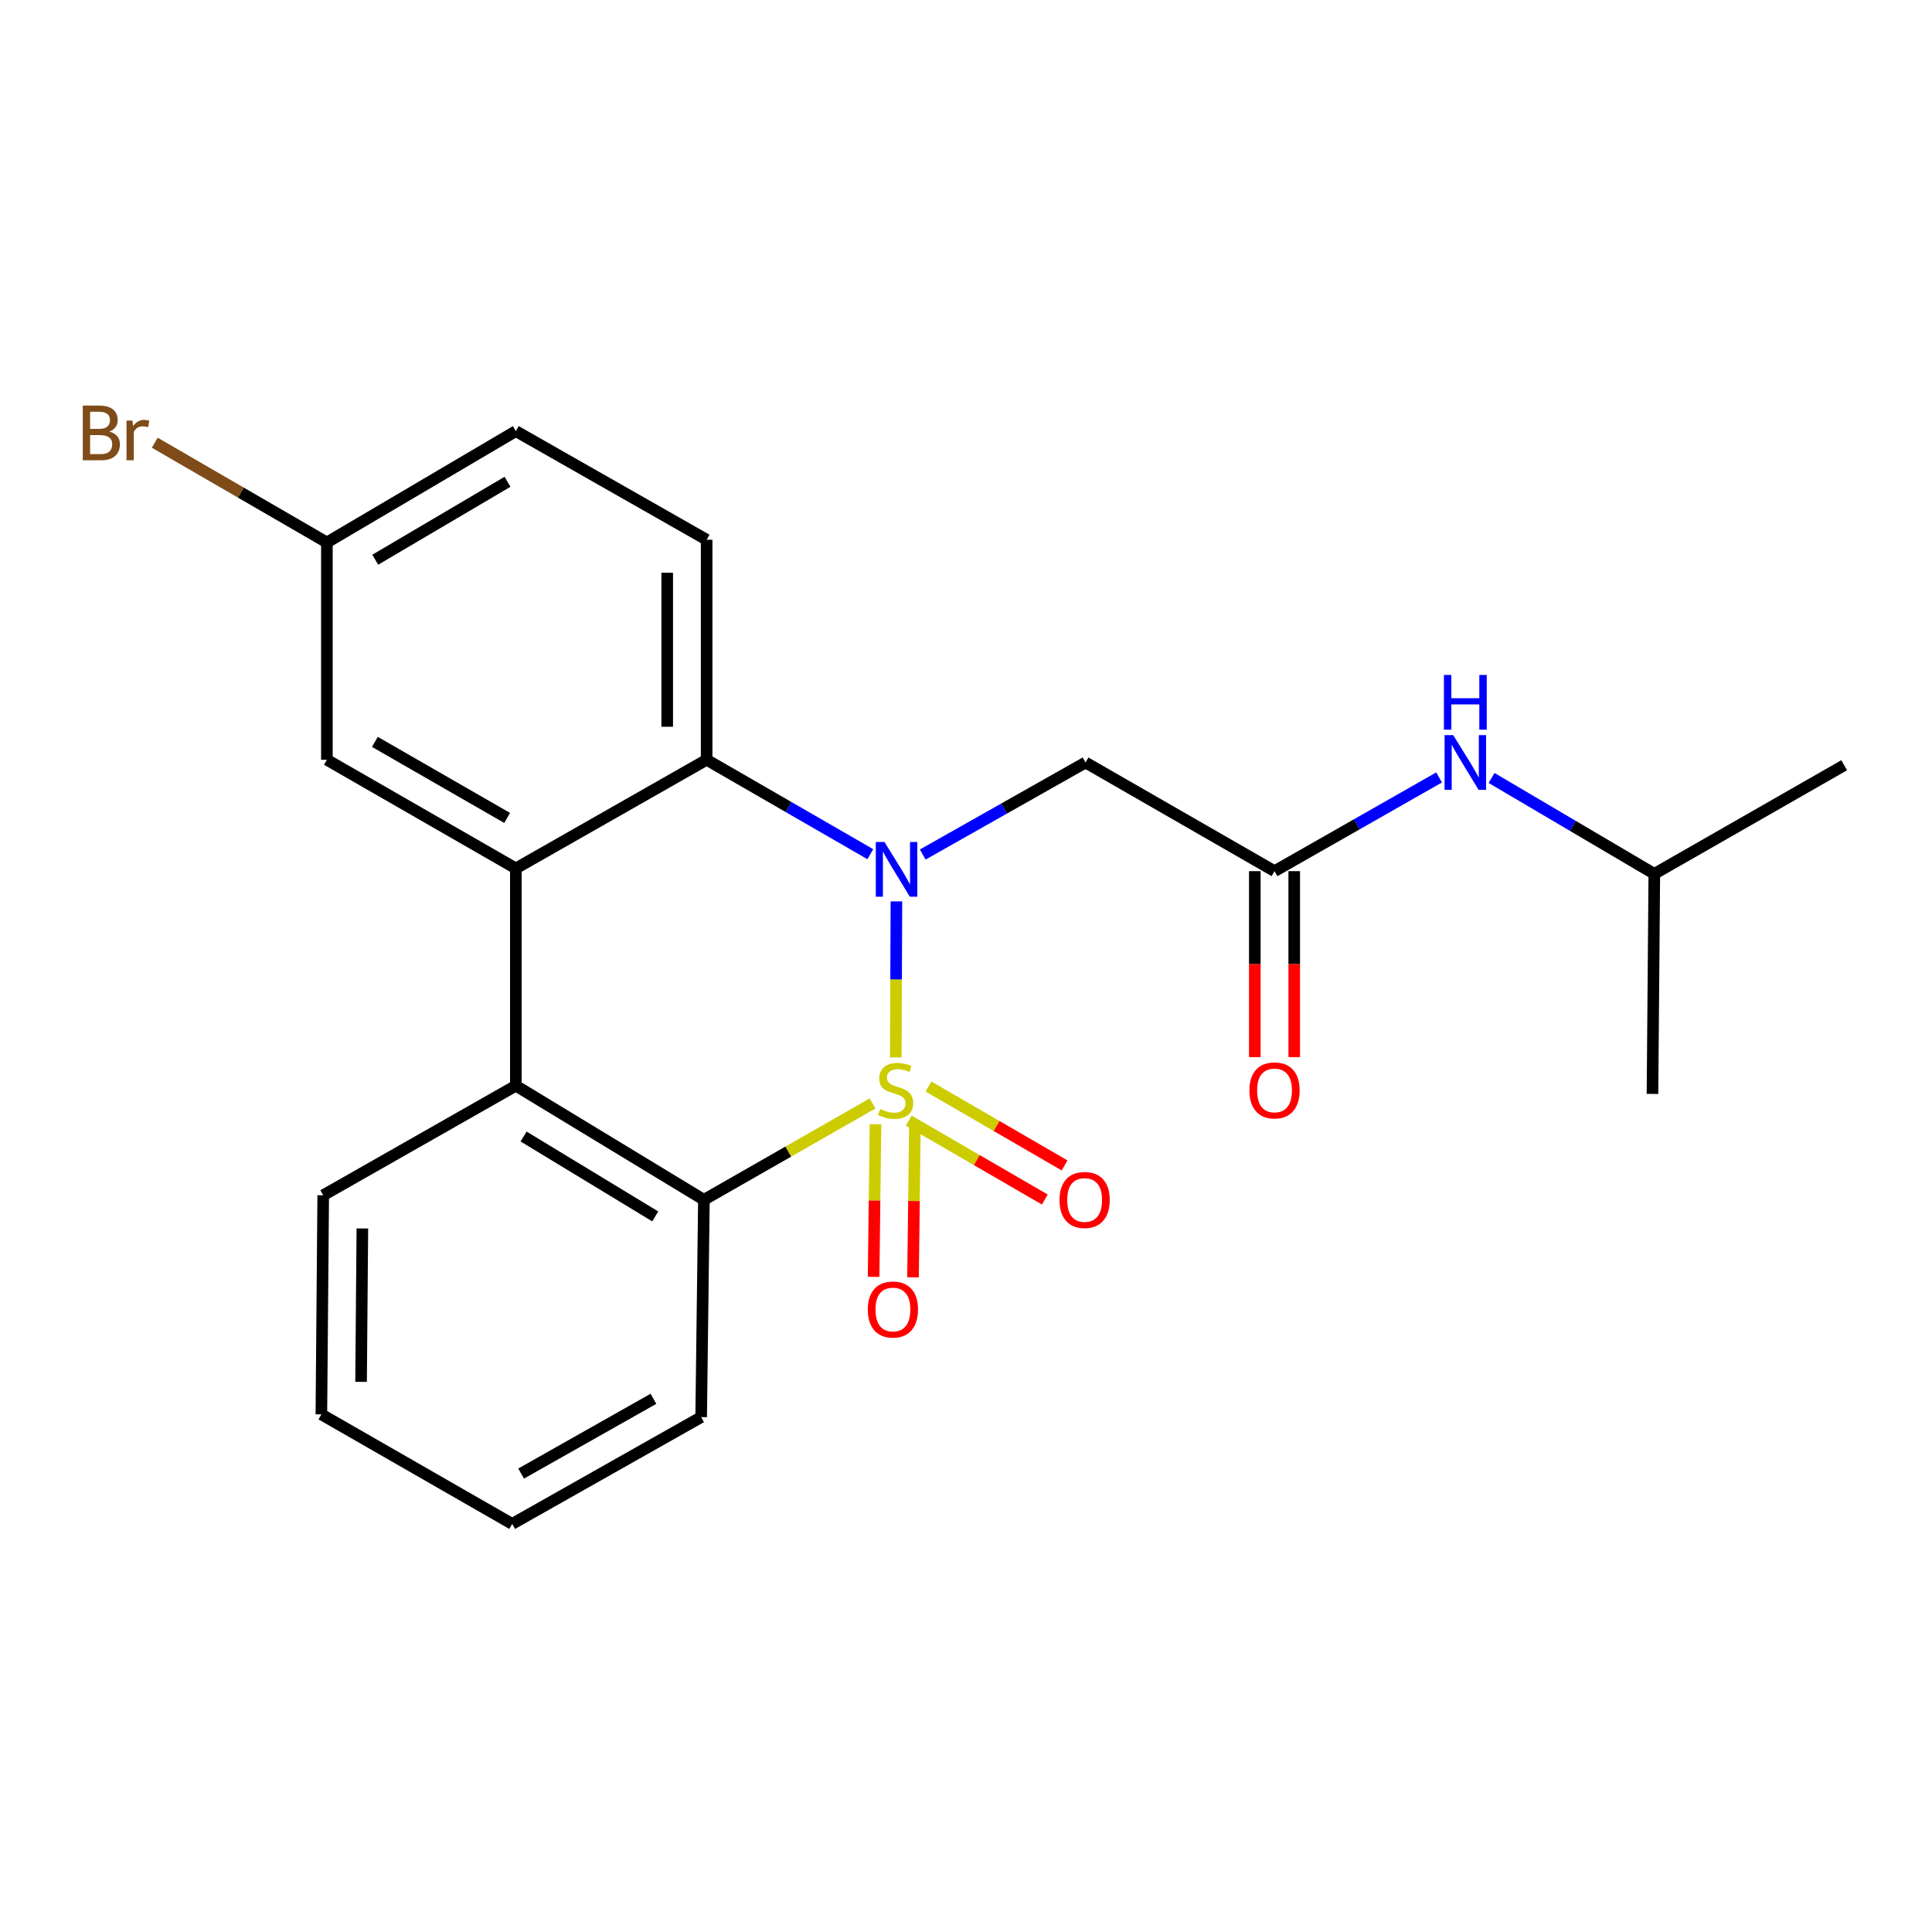 <?xml version='1.0' encoding='iso-8859-1'?>
<svg version='1.1' baseProfile='full'
              xmlns='http://www.w3.org/2000/svg'
                      xmlns:rdkit='http://www.rdkit.org/xml'
                      xmlns:xlink='http://www.w3.org/1999/xlink'
                  xml:space='preserve'
width='1000px' height='1000px' viewBox='0 0 1000 1000'>
<!-- END OF HEADER -->
<rect style='opacity:1.0;fill:#FFFFFF;stroke:none' width='1000' height='1000' x='0' y='0'> </rect>
<path class='bond-0' d='M 463.647,547.336 L 463.815,506.948' style='fill:none;fill-rule:evenodd;stroke:#CCCC00;stroke-width:6px;stroke-linecap:butt;stroke-linejoin:miter;stroke-opacity:1' />
<path class='bond-0' d='M 463.815,506.948 L 463.984,466.559' style='fill:none;fill-rule:evenodd;stroke:#0000FF;stroke-width:6px;stroke-linecap:butt;stroke-linejoin:miter;stroke-opacity:1' />
<path class='bond-1' d='M 451.639,571.136 L 407.989,596.081' style='fill:none;fill-rule:evenodd;stroke:#CCCC00;stroke-width:6px;stroke-linecap:butt;stroke-linejoin:miter;stroke-opacity:1' />
<path class='bond-1' d='M 407.989,596.081 L 364.34,621.025' style='fill:none;fill-rule:evenodd;stroke:#000000;stroke-width:6px;stroke-linecap:butt;stroke-linejoin:miter;stroke-opacity:1' />
<path class='bond-7' d='M 453.154,581.904 L 452.664,621.394' style='fill:none;fill-rule:evenodd;stroke:#CCCC00;stroke-width:6px;stroke-linecap:butt;stroke-linejoin:miter;stroke-opacity:1' />
<path class='bond-7' d='M 452.664,621.394 L 452.175,660.884' style='fill:none;fill-rule:evenodd;stroke:#FF0000;stroke-width:6px;stroke-linecap:butt;stroke-linejoin:miter;stroke-opacity:1' />
<path class='bond-7' d='M 473.56,582.157 L 473.07,621.647' style='fill:none;fill-rule:evenodd;stroke:#CCCC00;stroke-width:6px;stroke-linecap:butt;stroke-linejoin:miter;stroke-opacity:1' />
<path class='bond-7' d='M 473.07,621.647 L 472.581,661.137' style='fill:none;fill-rule:evenodd;stroke:#FF0000;stroke-width:6px;stroke-linecap:butt;stroke-linejoin:miter;stroke-opacity:1' />
<path class='bond-8' d='M 470.366,580.045 L 505.581,600.461' style='fill:none;fill-rule:evenodd;stroke:#CCCC00;stroke-width:6px;stroke-linecap:butt;stroke-linejoin:miter;stroke-opacity:1' />
<path class='bond-8' d='M 505.581,600.461 L 540.796,620.876' style='fill:none;fill-rule:evenodd;stroke:#FF0000;stroke-width:6px;stroke-linecap:butt;stroke-linejoin:miter;stroke-opacity:1' />
<path class='bond-8' d='M 480.601,562.39 L 515.816,582.806' style='fill:none;fill-rule:evenodd;stroke:#CCCC00;stroke-width:6px;stroke-linecap:butt;stroke-linejoin:miter;stroke-opacity:1' />
<path class='bond-8' d='M 515.816,582.806 L 551.031,603.221' style='fill:none;fill-rule:evenodd;stroke:#FF0000;stroke-width:6px;stroke-linecap:butt;stroke-linejoin:miter;stroke-opacity:1' />
<path class='bond-2' d='M 450.476,442.132 L 408.116,417.693' style='fill:none;fill-rule:evenodd;stroke:#0000FF;stroke-width:6px;stroke-linecap:butt;stroke-linejoin:miter;stroke-opacity:1' />
<path class='bond-2' d='M 408.116,417.693 L 365.757,393.255' style='fill:none;fill-rule:evenodd;stroke:#000000;stroke-width:6px;stroke-linecap:butt;stroke-linejoin:miter;stroke-opacity:1' />
<path class='bond-5' d='M 477.602,442.306 L 519.737,418.489' style='fill:none;fill-rule:evenodd;stroke:#0000FF;stroke-width:6px;stroke-linecap:butt;stroke-linejoin:miter;stroke-opacity:1' />
<path class='bond-5' d='M 519.737,418.489 L 561.872,394.672' style='fill:none;fill-rule:evenodd;stroke:#000000;stroke-width:6px;stroke-linecap:butt;stroke-linejoin:miter;stroke-opacity:1' />
<path class='bond-4' d='M 364.34,621.025 L 266.996,561.957' style='fill:none;fill-rule:evenodd;stroke:#000000;stroke-width:6px;stroke-linecap:butt;stroke-linejoin:miter;stroke-opacity:1' />
<path class='bond-4' d='M 339.151,629.611 L 271.011,588.263' style='fill:none;fill-rule:evenodd;stroke:#000000;stroke-width:6px;stroke-linecap:butt;stroke-linejoin:miter;stroke-opacity:1' />
<path class='bond-16' d='M 364.34,621.025 L 362.922,733.492' style='fill:none;fill-rule:evenodd;stroke:#000000;stroke-width:6px;stroke-linecap:butt;stroke-linejoin:miter;stroke-opacity:1' />
<path class='bond-9' d='M 365.757,393.255 L 365.757,279.37' style='fill:none;fill-rule:evenodd;stroke:#000000;stroke-width:6px;stroke-linecap:butt;stroke-linejoin:miter;stroke-opacity:1' />
<path class='bond-9' d='M 345.349,376.172 L 345.349,296.453' style='fill:none;fill-rule:evenodd;stroke:#000000;stroke-width:6px;stroke-linecap:butt;stroke-linejoin:miter;stroke-opacity:1' />
<path class='bond-23' d='M 365.757,393.255 L 266.996,449.489' style='fill:none;fill-rule:evenodd;stroke:#000000;stroke-width:6px;stroke-linecap:butt;stroke-linejoin:miter;stroke-opacity:1' />
<path class='bond-3' d='M 266.996,449.489 L 266.996,561.957' style='fill:none;fill-rule:evenodd;stroke:#000000;stroke-width:6px;stroke-linecap:butt;stroke-linejoin:miter;stroke-opacity:1' />
<path class='bond-10' d='M 266.996,449.489 L 169.199,393.255' style='fill:none;fill-rule:evenodd;stroke:#000000;stroke-width:6px;stroke-linecap:butt;stroke-linejoin:miter;stroke-opacity:1' />
<path class='bond-10' d='M 262.499,423.362 L 194.041,383.999' style='fill:none;fill-rule:evenodd;stroke:#000000;stroke-width:6px;stroke-linecap:butt;stroke-linejoin:miter;stroke-opacity:1' />
<path class='bond-17' d='M 266.996,561.957 L 167.294,618.667' style='fill:none;fill-rule:evenodd;stroke:#000000;stroke-width:6px;stroke-linecap:butt;stroke-linejoin:miter;stroke-opacity:1' />
<path class='bond-6' d='M 561.872,394.672 L 659.692,450.906' style='fill:none;fill-rule:evenodd;stroke:#000000;stroke-width:6px;stroke-linecap:butt;stroke-linejoin:miter;stroke-opacity:1' />
<path class='bond-11' d='M 659.692,450.906 L 702.282,426.656' style='fill:none;fill-rule:evenodd;stroke:#000000;stroke-width:6px;stroke-linecap:butt;stroke-linejoin:miter;stroke-opacity:1' />
<path class='bond-11' d='M 702.282,426.656 L 744.871,402.405' style='fill:none;fill-rule:evenodd;stroke:#0000FF;stroke-width:6px;stroke-linecap:butt;stroke-linejoin:miter;stroke-opacity:1' />
<path class='bond-12' d='M 649.488,450.906 L 649.488,499.033' style='fill:none;fill-rule:evenodd;stroke:#000000;stroke-width:6px;stroke-linecap:butt;stroke-linejoin:miter;stroke-opacity:1' />
<path class='bond-12' d='M 649.488,499.033 L 649.488,547.159' style='fill:none;fill-rule:evenodd;stroke:#FF0000;stroke-width:6px;stroke-linecap:butt;stroke-linejoin:miter;stroke-opacity:1' />
<path class='bond-12' d='M 669.896,450.906 L 669.896,499.033' style='fill:none;fill-rule:evenodd;stroke:#000000;stroke-width:6px;stroke-linecap:butt;stroke-linejoin:miter;stroke-opacity:1' />
<path class='bond-12' d='M 669.896,499.033 L 669.896,547.159' style='fill:none;fill-rule:evenodd;stroke:#FF0000;stroke-width:6px;stroke-linecap:butt;stroke-linejoin:miter;stroke-opacity:1' />
<path class='bond-14' d='M 365.757,279.37 L 266.996,223.148' style='fill:none;fill-rule:evenodd;stroke:#000000;stroke-width:6px;stroke-linecap:butt;stroke-linejoin:miter;stroke-opacity:1' />
<path class='bond-13' d='M 169.199,393.255 L 169.199,280.776' style='fill:none;fill-rule:evenodd;stroke:#000000;stroke-width:6px;stroke-linecap:butt;stroke-linejoin:miter;stroke-opacity:1' />
<path class='bond-18' d='M 772.031,402.673 L 814.152,427.493' style='fill:none;fill-rule:evenodd;stroke:#0000FF;stroke-width:6px;stroke-linecap:butt;stroke-linejoin:miter;stroke-opacity:1' />
<path class='bond-18' d='M 814.152,427.493 L 856.272,452.312' style='fill:none;fill-rule:evenodd;stroke:#000000;stroke-width:6px;stroke-linecap:butt;stroke-linejoin:miter;stroke-opacity:1' />
<path class='bond-15' d='M 169.199,280.776 L 124.653,254.961' style='fill:none;fill-rule:evenodd;stroke:#000000;stroke-width:6px;stroke-linecap:butt;stroke-linejoin:miter;stroke-opacity:1' />
<path class='bond-15' d='M 124.653,254.961 L 80.106,229.146' style='fill:none;fill-rule:evenodd;stroke:#7F4C19;stroke-width:6px;stroke-linecap:butt;stroke-linejoin:miter;stroke-opacity:1' />
<path class='bond-25' d='M 169.199,280.776 L 266.996,223.148' style='fill:none;fill-rule:evenodd;stroke:#000000;stroke-width:6px;stroke-linecap:butt;stroke-linejoin:miter;stroke-opacity:1' />
<path class='bond-25' d='M 194.229,289.714 L 262.687,249.374' style='fill:none;fill-rule:evenodd;stroke:#000000;stroke-width:6px;stroke-linecap:butt;stroke-linejoin:miter;stroke-opacity:1' />
<path class='bond-21' d='M 362.922,733.492 L 265.103,788.774' style='fill:none;fill-rule:evenodd;stroke:#000000;stroke-width:6px;stroke-linecap:butt;stroke-linejoin:miter;stroke-opacity:1' />
<path class='bond-21' d='M 338.209,724.018 L 269.735,762.715' style='fill:none;fill-rule:evenodd;stroke:#000000;stroke-width:6px;stroke-linecap:butt;stroke-linejoin:miter;stroke-opacity:1' />
<path class='bond-24' d='M 167.294,618.667 L 166.342,732.087' style='fill:none;fill-rule:evenodd;stroke:#000000;stroke-width:6px;stroke-linecap:butt;stroke-linejoin:miter;stroke-opacity:1' />
<path class='bond-24' d='M 187.558,635.851 L 186.892,715.245' style='fill:none;fill-rule:evenodd;stroke:#000000;stroke-width:6px;stroke-linecap:butt;stroke-linejoin:miter;stroke-opacity:1' />
<path class='bond-19' d='M 856.272,452.312 L 954.545,396.089' style='fill:none;fill-rule:evenodd;stroke:#000000;stroke-width:6px;stroke-linecap:butt;stroke-linejoin:miter;stroke-opacity:1' />
<path class='bond-20' d='M 856.272,452.312 L 855.32,566.208' style='fill:none;fill-rule:evenodd;stroke:#000000;stroke-width:6px;stroke-linecap:butt;stroke-linejoin:miter;stroke-opacity:1' />
<path class='bond-22' d='M 265.103,788.774 L 166.342,732.087' style='fill:none;fill-rule:evenodd;stroke:#000000;stroke-width:6px;stroke-linecap:butt;stroke-linejoin:miter;stroke-opacity:1' />
<path  class='atom-0' d='M 455.576 574.035
Q 455.896 574.155, 457.216 574.715
Q 458.536 575.275, 459.976 575.635
Q 461.456 575.955, 462.896 575.955
Q 465.576 575.955, 467.136 574.675
Q 468.696 573.355, 468.696 571.075
Q 468.696 569.515, 467.896 568.555
Q 467.136 567.595, 465.936 567.075
Q 464.736 566.555, 462.736 565.955
Q 460.216 565.195, 458.696 564.475
Q 457.216 563.755, 456.136 562.235
Q 455.096 560.715, 455.096 558.155
Q 455.096 554.595, 457.496 552.395
Q 459.936 550.195, 464.736 550.195
Q 468.016 550.195, 471.736 551.755
L 470.816 554.835
Q 467.416 553.435, 464.856 553.435
Q 462.096 553.435, 460.576 554.595
Q 459.056 555.715, 459.096 557.675
Q 459.096 559.195, 459.856 560.115
Q 460.656 561.035, 461.776 561.555
Q 462.936 562.075, 464.856 562.675
Q 467.416 563.475, 468.936 564.275
Q 470.456 565.075, 471.536 566.715
Q 472.656 568.315, 472.656 571.075
Q 472.656 574.995, 470.016 577.115
Q 467.416 579.195, 463.056 579.195
Q 460.536 579.195, 458.616 578.635
Q 456.736 578.115, 454.496 577.195
L 455.576 574.035
' fill='#CCCC00'/>
<path  class='atom-1' d='M 457.793 435.805
L 467.073 450.805
Q 467.993 452.285, 469.473 454.965
Q 470.953 457.645, 471.033 457.805
L 471.033 435.805
L 474.793 435.805
L 474.793 464.125
L 470.913 464.125
L 460.953 447.725
Q 459.793 445.805, 458.553 443.605
Q 457.353 441.405, 456.993 440.725
L 456.993 464.125
L 453.313 464.125
L 453.313 435.805
L 457.793 435.805
' fill='#0000FF'/>
<path  class='atom-8' d='M 449.171 677.803
Q 449.171 671.003, 452.531 667.203
Q 455.891 663.403, 462.171 663.403
Q 468.451 663.403, 471.811 667.203
Q 475.171 671.003, 475.171 677.803
Q 475.171 684.683, 471.771 688.603
Q 468.371 692.483, 462.171 692.483
Q 455.931 692.483, 452.531 688.603
Q 449.171 684.723, 449.171 677.803
M 462.171 689.283
Q 466.491 689.283, 468.811 686.403
Q 471.171 683.483, 471.171 677.803
Q 471.171 672.243, 468.811 669.443
Q 466.491 666.603, 462.171 666.603
Q 457.851 666.603, 455.491 669.403
Q 453.171 672.203, 453.171 677.803
Q 453.171 683.523, 455.491 686.403
Q 457.851 689.283, 462.171 689.283
' fill='#FF0000'/>
<path  class='atom-9' d='M 548.396 621.105
Q 548.396 614.305, 551.756 610.505
Q 555.116 606.705, 561.396 606.705
Q 567.676 606.705, 571.036 610.505
Q 574.396 614.305, 574.396 621.105
Q 574.396 627.985, 570.996 631.905
Q 567.596 635.785, 561.396 635.785
Q 555.156 635.785, 551.756 631.905
Q 548.396 628.025, 548.396 621.105
M 561.396 632.585
Q 565.716 632.585, 568.036 629.705
Q 570.396 626.785, 570.396 621.105
Q 570.396 615.545, 568.036 612.745
Q 565.716 609.905, 561.396 609.905
Q 557.076 609.905, 554.716 612.705
Q 552.396 615.505, 552.396 621.105
Q 552.396 626.825, 554.716 629.705
Q 557.076 632.585, 561.396 632.585
' fill='#FF0000'/>
<path  class='atom-12' d='M 752.193 380.512
L 761.473 395.512
Q 762.393 396.992, 763.873 399.672
Q 765.353 402.352, 765.433 402.512
L 765.433 380.512
L 769.193 380.512
L 769.193 408.832
L 765.313 408.832
L 755.353 392.432
Q 754.193 390.512, 752.953 388.312
Q 751.753 386.112, 751.393 385.432
L 751.393 408.832
L 747.713 408.832
L 747.713 380.512
L 752.193 380.512
' fill='#0000FF'/>
<path  class='atom-12' d='M 747.373 349.36
L 751.213 349.36
L 751.213 361.4
L 765.693 361.4
L 765.693 349.36
L 769.533 349.36
L 769.533 377.68
L 765.693 377.68
L 765.693 364.6
L 751.213 364.6
L 751.213 377.68
L 747.373 377.68
L 747.373 349.36
' fill='#0000FF'/>
<path  class='atom-13' d='M 646.692 564.395
Q 646.692 557.595, 650.052 553.795
Q 653.412 549.995, 659.692 549.995
Q 665.972 549.995, 669.332 553.795
Q 672.692 557.595, 672.692 564.395
Q 672.692 571.275, 669.292 575.195
Q 665.892 579.075, 659.692 579.075
Q 653.452 579.075, 650.052 575.195
Q 646.692 571.315, 646.692 564.395
M 659.692 575.875
Q 664.012 575.875, 666.332 572.995
Q 668.692 570.075, 668.692 564.395
Q 668.692 558.835, 666.332 556.035
Q 664.012 553.195, 659.692 553.195
Q 655.372 553.195, 653.012 555.995
Q 650.692 558.795, 650.692 564.395
Q 650.692 570.115, 653.012 572.995
Q 655.372 575.875, 659.692 575.875
' fill='#FF0000'/>
<path  class='atom-16' d='M 56.599 223.369
Q 59.319 224.129, 60.679 225.809
Q 62.08 227.449, 62.08 229.889
Q 62.08 233.809, 59.559 236.049
Q 57.08 238.249, 52.359 238.249
L 42.84 238.249
L 42.84 209.929
L 51.2 209.929
Q 56.039 209.929, 58.48 211.889
Q 60.919 213.849, 60.919 217.449
Q 60.919 221.729, 56.599 223.369
M 46.639 213.129
L 46.639 222.009
L 51.2 222.009
Q 53.999 222.009, 55.44 220.889
Q 56.919 219.729, 56.919 217.449
Q 56.919 213.129, 51.2 213.129
L 46.639 213.129
M 52.359 235.049
Q 55.12 235.049, 56.599 233.729
Q 58.08 232.409, 58.08 229.889
Q 58.08 227.569, 56.44 226.409
Q 54.84 225.209, 51.76 225.209
L 46.639 225.209
L 46.639 235.049
L 52.359 235.049
' fill='#7F4C19'/>
<path  class='atom-16' d='M 68.519 217.689
L 68.96 220.529
Q 71.12 217.329, 74.639 217.329
Q 75.76 217.329, 77.279 217.729
L 76.68 221.089
Q 74.96 220.689, 73.999 220.689
Q 72.32 220.689, 71.2 221.369
Q 70.12 222.009, 69.24 223.569
L 69.24 238.249
L 65.48 238.249
L 65.48 217.689
L 68.519 217.689
' fill='#7F4C19'/>
</svg>
